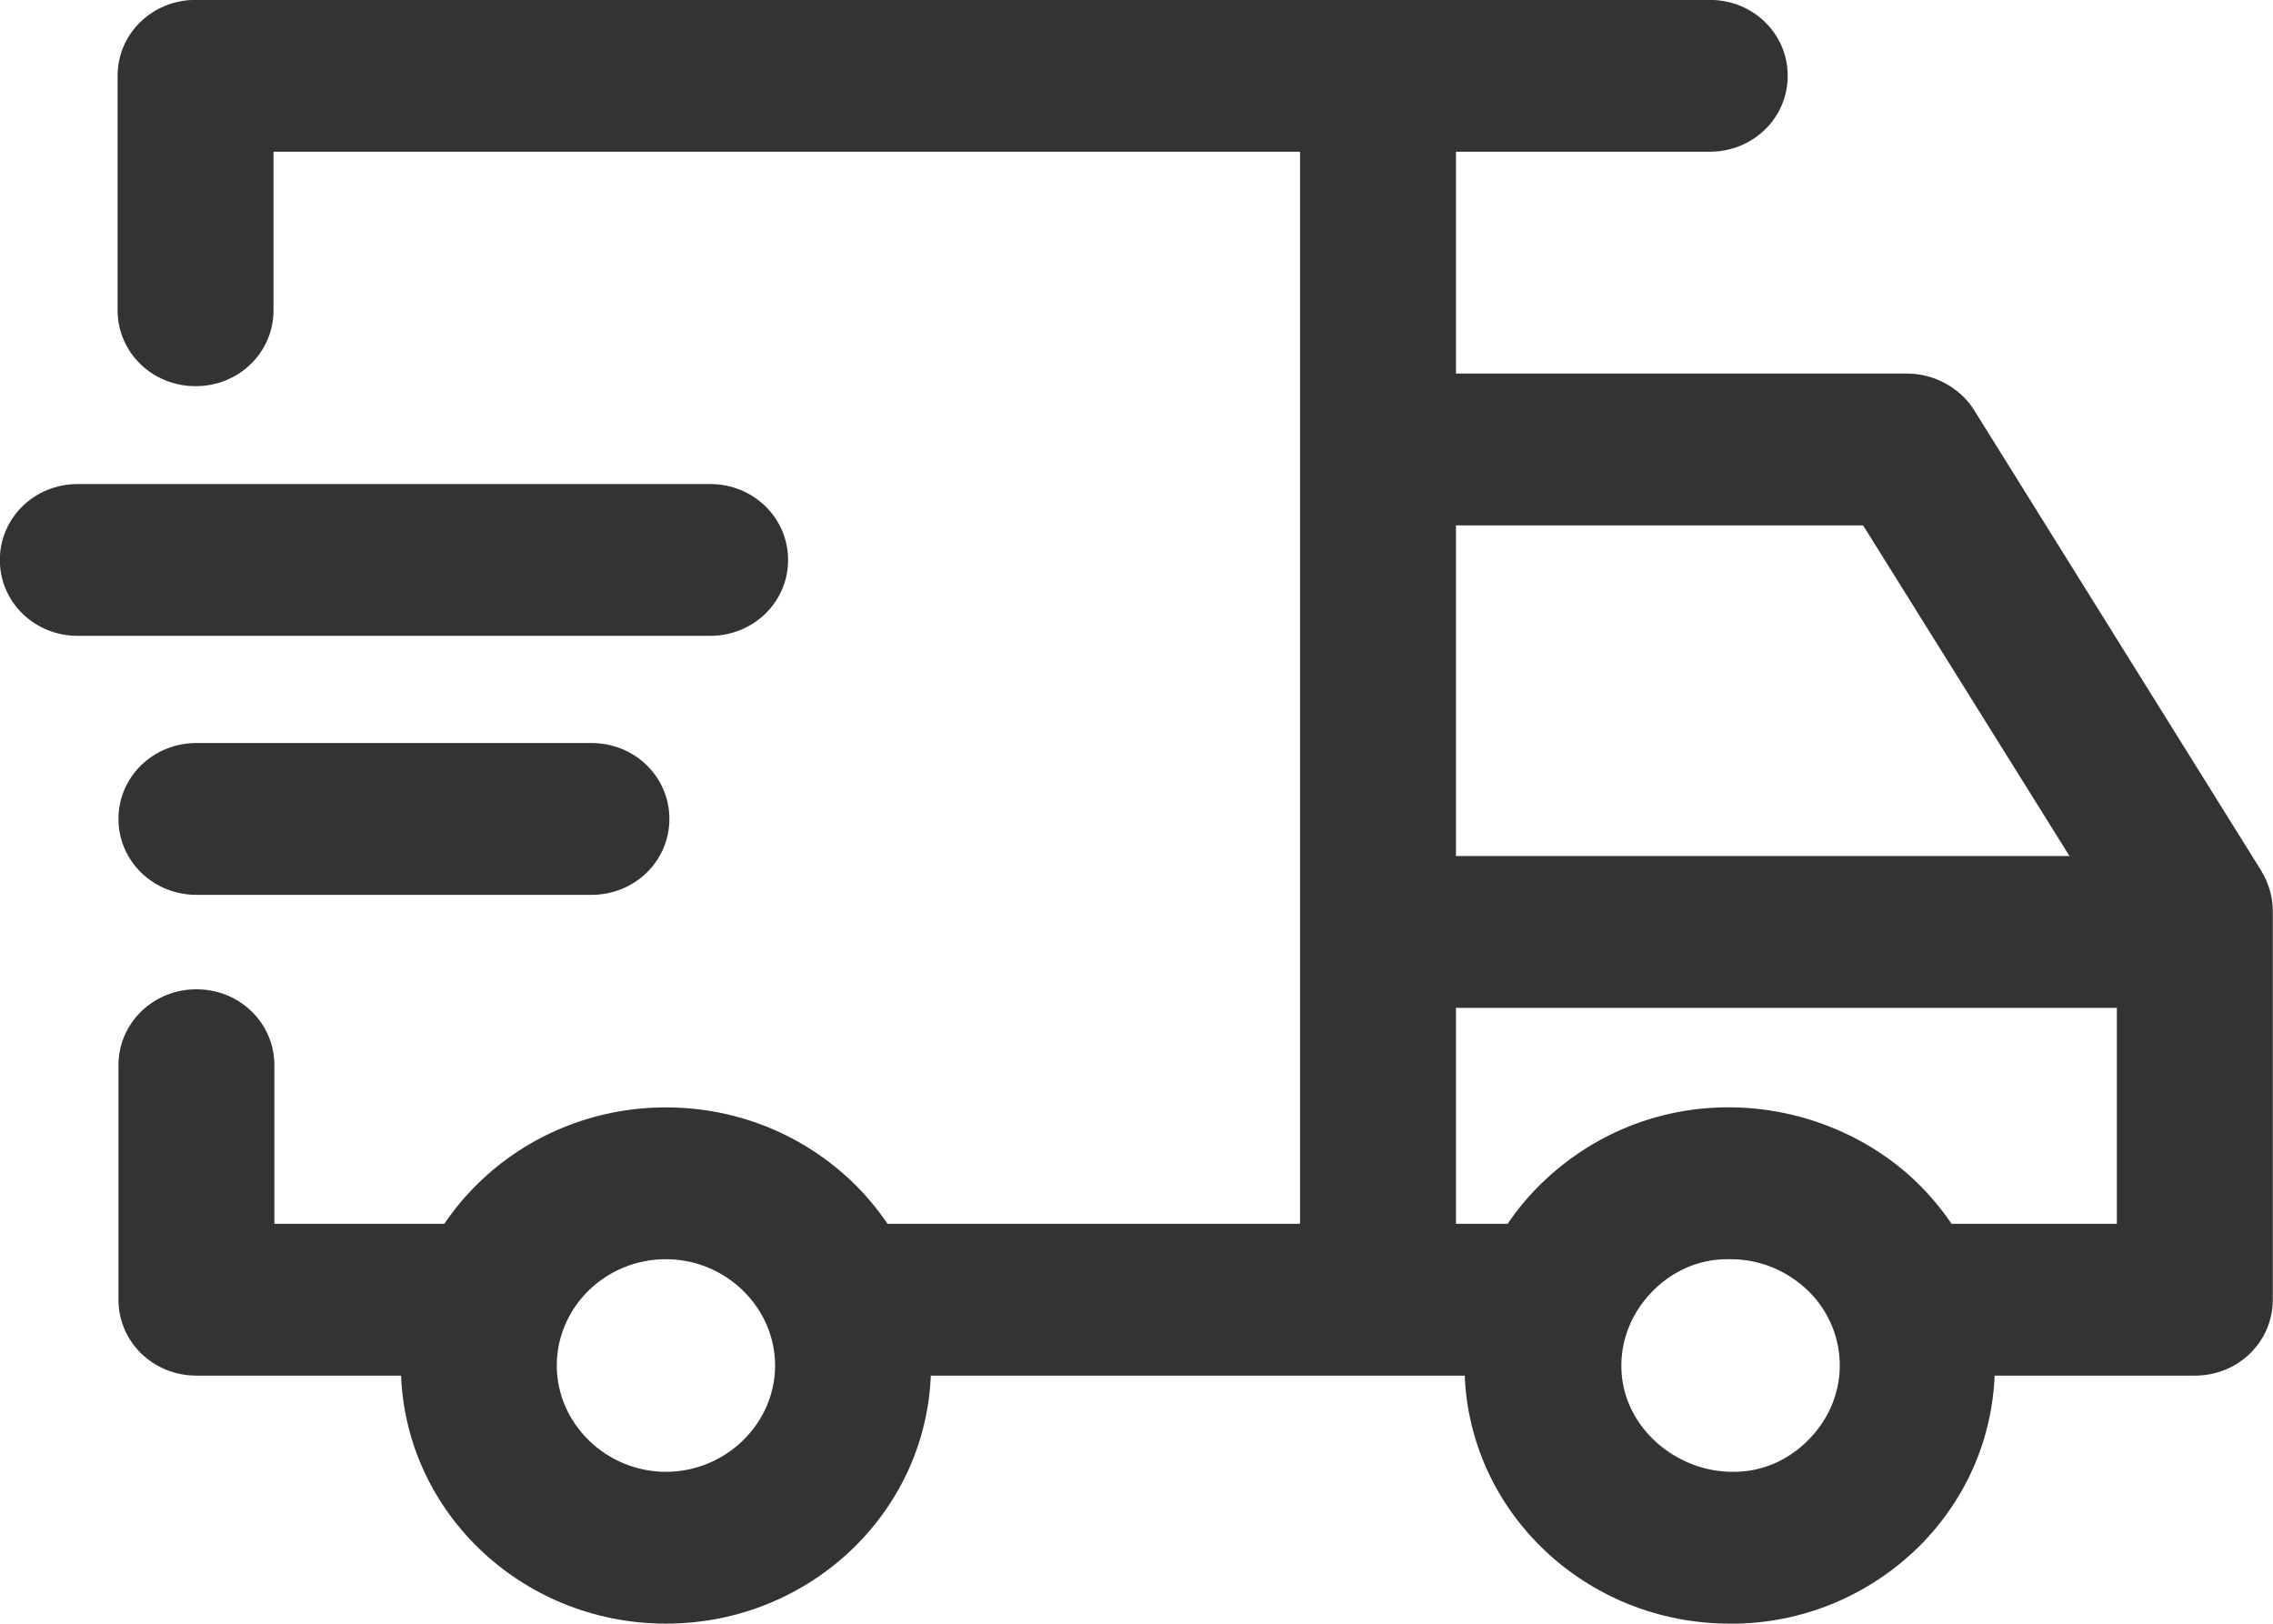 <svg xmlns="http://www.w3.org/2000/svg" fill="none" viewBox="0.42 0.39 42 30">
<g clip-path="url(#clip0_76_172)">
<path d="M40.976 25.806H35.614V23.001H39.535V17.608L34.846 10.097H25.866V7.292H35.662C36.158 7.292 36.638 7.556 36.894 7.962L42.208 16.486C42.337 16.704 42.416 16.954 42.416 17.219V24.403C42.416 25.182 41.776 25.806 40.976 25.806Z" fill="#333333"/>
<path d="M9.268 25.806H4.05C3.25 25.806 2.609 25.183 2.609 24.403V20.071C2.609 19.292 3.25 18.668 4.05 18.668C4.85 18.668 5.49 19.292 5.49 20.071V23.001H9.268C10.068 23.001 10.709 23.624 10.709 24.403C10.709 25.183 10.068 25.806 9.268 25.806Z" fill="#333333"/>
<path d="M4.034 7.525C3.234 7.525 2.593 6.902 2.593 6.123V1.79C2.593 1.011 3.234 0.388 4.034 0.388H32.013C32.813 0.388 33.453 1.011 33.453 1.79C33.453 2.57 32.813 3.193 32.013 3.193H5.474V6.123C5.474 6.902 4.834 7.525 4.034 7.525Z" fill="#333333"/>
<path d="M27.323 1.79H24.442V24.403H27.323V1.79Z" fill="#333333"/>
<path d="M41.008 16.206H25.898V19.011H41.008V16.206Z" fill="#333333"/>
<path d="M12.725 30.388C10.02 30.388 7.827 28.253 7.827 25.619C7.827 22.985 10.02 20.85 12.725 20.85C15.43 20.85 17.623 22.985 17.623 25.619C17.623 28.253 15.43 30.388 12.725 30.388ZM12.725 23.655C11.605 23.655 10.708 24.544 10.708 25.619C10.708 26.694 11.621 27.583 12.725 27.583C13.829 27.583 14.742 26.694 14.742 25.619C14.742 24.544 13.829 23.655 12.725 23.655Z" fill="#333333"/>
<path d="M32.381 30.388C29.74 30.388 27.563 28.346 27.483 25.759C27.451 24.481 27.915 23.266 28.811 22.346C29.708 21.427 30.924 20.881 32.237 20.85C33.501 20.819 34.782 21.271 35.742 22.144C36.687 23.016 37.247 24.201 37.279 25.479C37.311 26.757 36.847 27.957 35.95 28.892C35.054 29.811 33.837 30.357 32.525 30.388C32.477 30.388 32.429 30.388 32.381 30.388ZM32.397 23.655H32.333C31.789 23.655 31.292 23.889 30.924 24.279C30.556 24.668 30.364 25.167 30.38 25.681C30.412 26.772 31.404 27.598 32.461 27.583C33.005 27.583 33.501 27.349 33.869 26.959C34.238 26.57 34.43 26.071 34.414 25.557C34.398 25.042 34.173 24.544 33.773 24.185C33.389 23.842 32.909 23.655 32.397 23.655Z" fill="#333333"/>
<path d="M28.924 25.806H16.167C15.366 25.806 14.726 25.183 14.726 24.403C14.726 23.624 15.366 23.001 16.167 23.001H28.924C29.724 23.001 30.364 23.624 30.364 24.403C30.364 25.183 29.724 25.806 28.924 25.806Z" fill="#333333"/>
<path d="M13.541 12.138H1.857C1.057 12.138 0.417 11.515 0.417 10.736C0.417 9.957 1.057 9.333 1.857 9.333H13.541C14.342 9.333 14.982 9.957 14.982 10.736C14.982 11.515 14.342 12.138 13.541 12.138Z" fill="#333333"/>
<path d="M11.349 16.923H4.05C3.25 16.923 2.609 16.299 2.609 15.52C2.609 14.741 3.25 14.118 4.05 14.118H11.349C12.149 14.118 12.789 14.741 12.789 15.52C12.789 16.299 12.149 16.923 11.349 16.923Z" fill="#333333"/>
</g>
<defs>
<clipPath id="clip0_76_172">
<rect width="42" height="30" fill="white" transform="translate(0.417 0.388)"/>
</clipPath>
</defs>
</svg>